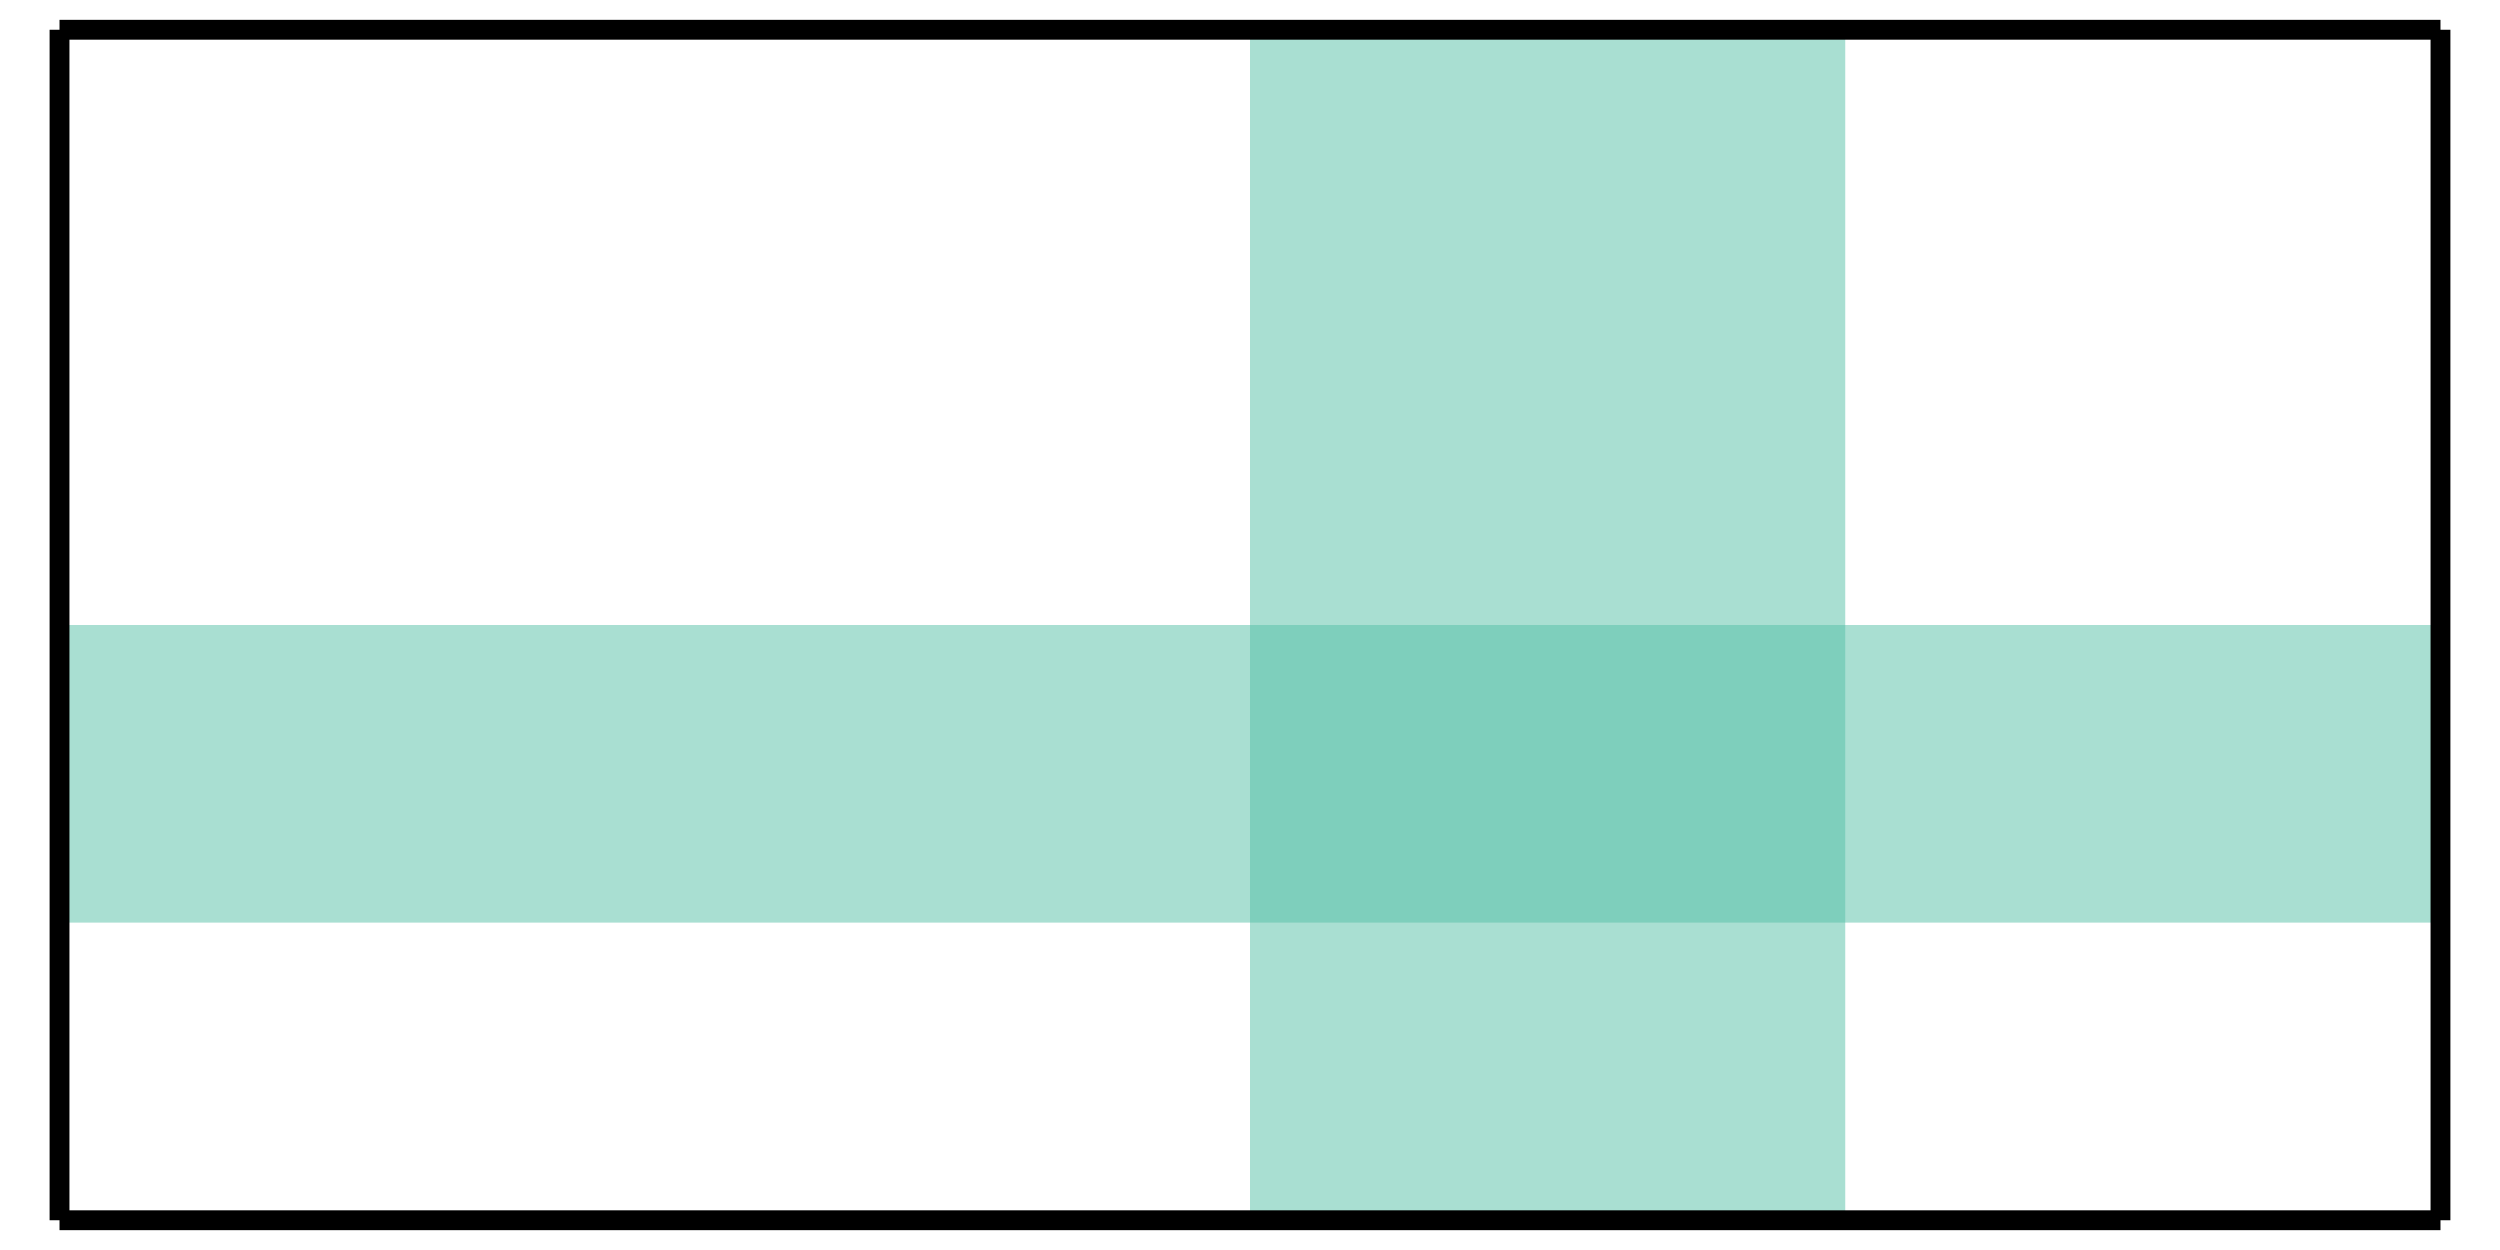 <svg xmlns="http://www.w3.org/2000/svg" version="1.1" width="252" height="126" viewBox="0 0 252 126"><defs/><path fill="#55c1a7" stroke="none" d="M 139.375,123 L 139.375,109.625" style="stroke-width: 1px;stroke-opacity: 1;fill-opacity: 0.5" stroke-width="1" stroke-opacity="1" stroke-dasharray="0" fill-opacity="0.5"/><path fill="#55c1a7" stroke="none" d="M 126,109.625 L 139.375,109.625" style="stroke-width: 1px;stroke-opacity: 1;fill-opacity: 0.5" stroke-width="1" stroke-opacity="1" stroke-dasharray="0" fill-opacity="0.5"/><path fill="#55c1a7" stroke="none" d="M 186,109.625 L 172.625,109.625" style="stroke-width: 1px;stroke-opacity: 1;fill-opacity: 0.5" stroke-width="1" stroke-opacity="1" stroke-dasharray="0" fill-opacity="0.5"/><path fill="#55c1a7" stroke="none" d="M 172.625,123 L 172.625,109.625" style="stroke-width: 1px;stroke-opacity: 1;fill-opacity: 0.5" stroke-width="1" stroke-opacity="1" stroke-dasharray="0" fill-opacity="0.5"/><path fill="#55c1a7" stroke="none" d="M 172.625,3 L 172.625,16.375" style="stroke-width: 1px;stroke-opacity: 1;fill-opacity: 0.5" stroke-width="1" stroke-opacity="1" stroke-dasharray="0" fill-opacity="0.5"/><path fill="#55c1a7" stroke="none" d="M 186,16.375 L 172.625,16.375" style="stroke-width: 1px;stroke-opacity: 1;fill-opacity: 0.5" stroke-width="1" stroke-opacity="1" stroke-dasharray="0" fill-opacity="0.5"/><path fill="#55c1a7" stroke="none" d="M 126,16.375 L 139.375,16.375" style="stroke-width: 1px;stroke-opacity: 1;fill-opacity: 0.5" stroke-width="1" stroke-opacity="1" stroke-dasharray="0" fill-opacity="0.5"/><path fill="#55c1a7" stroke="none" d="M 139.375,3 L 139.375,16.375" style="stroke-width: 1px;stroke-opacity: 1;fill-opacity: 0.5" stroke-width="1" stroke-opacity="1" stroke-dasharray="0" fill-opacity="0.5"/><path fill="#55c1a7" stroke="none" d="M 126,123 L 186,123 L 186,3 L 126,3 Z" style="stroke-width: 2px;fill-opacity: 0.5;stroke-opacity: 1" stroke-width="2" fill-opacity="0.5" stroke-opacity="1" stroke-dasharray="0"/><path fill="#55c1a7" stroke="none" d="M 19.375,93 L 19.375,79.625" style="stroke-width: 1px;stroke-opacity: 1;fill-opacity: 0.5" stroke-width="1" stroke-opacity="1" stroke-dasharray="0" fill-opacity="0.5"/><path fill="#55c1a7" stroke="none" d="M 6,79.625 L 19.375,79.625" style="stroke-width: 1px;stroke-opacity: 1;fill-opacity: 0.5" stroke-width="1" stroke-opacity="1" stroke-dasharray="0" fill-opacity="0.5"/><path fill="#55c1a7" stroke="none" d="M 6,76.375 L 19.375,76.375" style="stroke-width: 1px;stroke-opacity: 1;fill-opacity: 0.5" stroke-width="1" stroke-opacity="1" stroke-dasharray="0" fill-opacity="0.5"/><path fill="#55c1a7" stroke="none" d="M 19.375,63 L 19.375,76.375" style="stroke-width: 1px;stroke-opacity: 1;fill-opacity: 0.5" stroke-width="1" stroke-opacity="1" stroke-dasharray="0" fill-opacity="0.5"/><path fill="#55c1a7" stroke="none" d="M 232.625,63 L 232.625,76.375" style="stroke-width: 1px;stroke-opacity: 1;fill-opacity: 0.5" stroke-width="1" stroke-opacity="1" stroke-dasharray="0" fill-opacity="0.5"/><path fill="#55c1a7" stroke="none" d="M 246,76.375 L 232.625,76.375" style="stroke-width: 1px;stroke-opacity: 1;fill-opacity: 0.5" stroke-width="1" stroke-opacity="1" stroke-dasharray="0" fill-opacity="0.5"/><path fill="#55c1a7" stroke="none" d="M 246,79.625 L 232.625,79.625" style="stroke-width: 1px;stroke-opacity: 1;fill-opacity: 0.5" stroke-width="1" stroke-opacity="1" stroke-dasharray="0" fill-opacity="0.5"/><path fill="#55c1a7" stroke="none" d="M 232.625,93 L 232.625,79.625" style="stroke-width: 1px;stroke-opacity: 1;fill-opacity: 0.5" stroke-width="1" stroke-opacity="1" stroke-dasharray="0" fill-opacity="0.5"/><path fill="#55c1a7" stroke="none" d="M 6,93 L 6,63 L 246,63 L 246,93 Z" style="stroke-width: 2px;fill-opacity: 0.5;stroke-opacity: 1" stroke-width="2" fill-opacity="0.5" stroke-opacity="1" stroke-dasharray="0"/><path fill="none" stroke="#000000" d="M 6,123 L 6,3" style="stroke-width: 2px" stroke-width="2"/><path fill="none" stroke="#000000" d="M 246,123 L 246,3" style="stroke-width: 2px" stroke-width="2"/><path fill="none" stroke="#000000" d="M 6,3 L 246,3" style="stroke-width: 2px" stroke-width="2"/><path fill="none" stroke="#000000" d="M 6,123 L 246,123" style="stroke-width: 2px" stroke-width="2"/></svg>